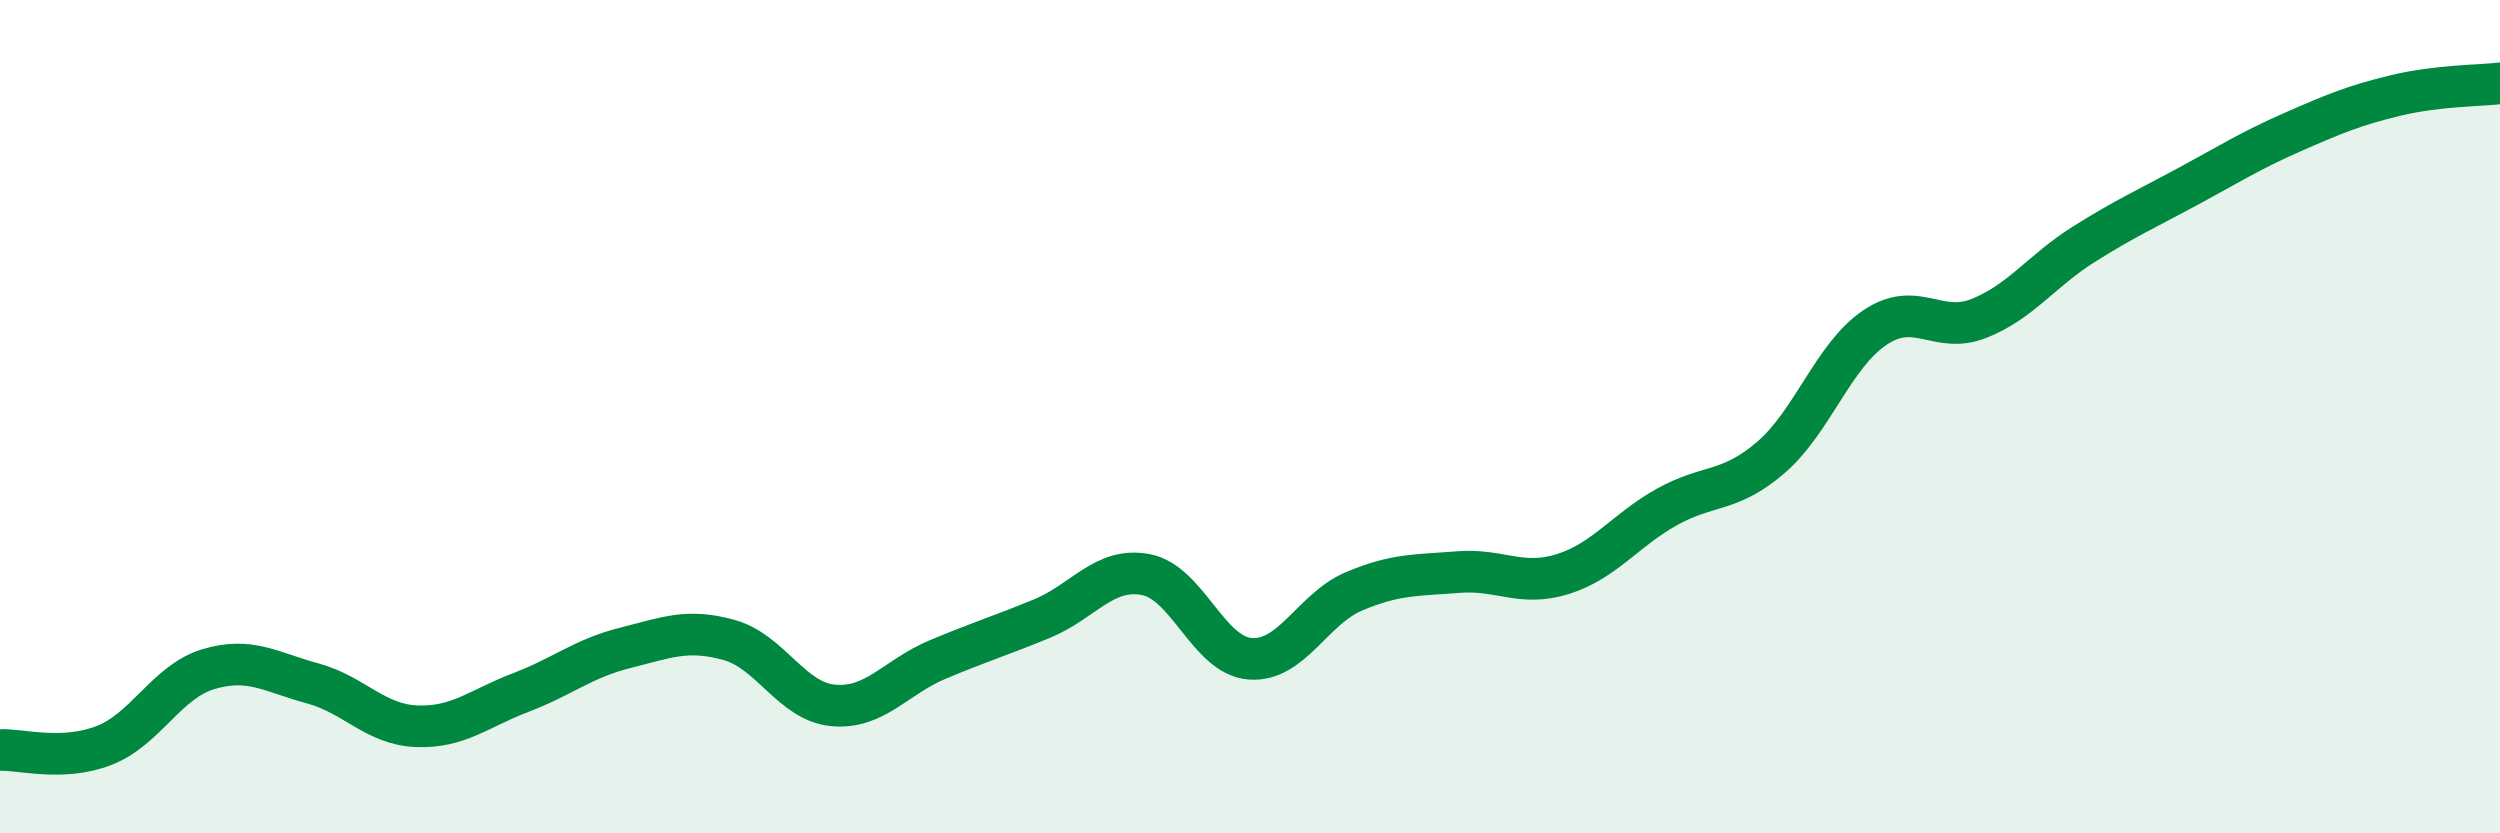 
    <svg width="60" height="20" viewBox="0 0 60 20" xmlns="http://www.w3.org/2000/svg">
      <path
        d="M 0,18 C 0.5,17.98 1.5,18.28 2.5,17.89 C 3.5,17.5 4,16.36 5,16.06 C 6,15.76 6.5,16.13 7.5,16.4 C 8.5,16.67 9,17.39 10,17.43 C 11,17.47 11.5,17 12.5,16.62 C 13.5,16.24 14,15.8 15,15.55 C 16,15.3 16.5,15.08 17.5,15.36 C 18.5,15.64 19,16.84 20,16.93 C 21,17.02 21.5,16.25 22.5,15.83 C 23.5,15.41 24,15.26 25,14.85 C 26,14.44 26.5,13.6 27.5,13.79 C 28.5,13.98 29,15.73 30,15.81 C 31,15.89 31.5,14.61 32.5,14.19 C 33.5,13.77 34,13.81 35,13.73 C 36,13.65 36.5,14.09 37.5,13.78 C 38.5,13.47 39,12.73 40,12.17 C 41,11.61 41.5,11.84 42.5,10.98 C 43.5,10.12 44,8.53 45,7.86 C 46,7.19 46.5,8.04 47.5,7.64 C 48.5,7.24 49,6.5 50,5.87 C 51,5.24 51.5,5.02 52.5,4.48 C 53.5,3.94 54,3.62 55,3.18 C 56,2.74 56.5,2.53 57.5,2.29 C 58.5,2.05 59.5,2.06 60,2L60 20L0 20Z"
        fill="#008740"
        opacity="0.1"
        stroke-linecap="round"
        stroke-linejoin="round"
      />
      <path
        d="M 0,18 C 0.5,17.98 1.5,18.28 2.5,17.89 C 3.5,17.5 4,16.36 5,16.06 C 6,15.76 6.5,16.13 7.5,16.4 C 8.5,16.67 9,17.39 10,17.43 C 11,17.47 11.5,17 12.5,16.62 C 13.5,16.24 14,15.8 15,15.55 C 16,15.3 16.5,15.08 17.5,15.36 C 18.5,15.64 19,16.84 20,16.93 C 21,17.02 21.5,16.25 22.5,15.83 C 23.5,15.41 24,15.26 25,14.85 C 26,14.44 26.5,13.6 27.5,13.79 C 28.5,13.98 29,15.73 30,15.81 C 31,15.89 31.5,14.61 32.5,14.19 C 33.5,13.77 34,13.81 35,13.73 C 36,13.65 36.5,14.09 37.5,13.78 C 38.5,13.47 39,12.73 40,12.17 C 41,11.61 41.5,11.84 42.5,10.98 C 43.5,10.12 44,8.53 45,7.86 C 46,7.19 46.5,8.04 47.5,7.64 C 48.5,7.24 49,6.5 50,5.87 C 51,5.24 51.5,5.02 52.5,4.48 C 53.5,3.94 54,3.62 55,3.18 C 56,2.74 56.5,2.53 57.5,2.29 C 58.5,2.05 59.5,2.06 60,2"
        stroke="#008740"
        stroke-width="1"
        fill="none"
        stroke-linecap="round"
        stroke-linejoin="round"
      />
    </svg>
  
